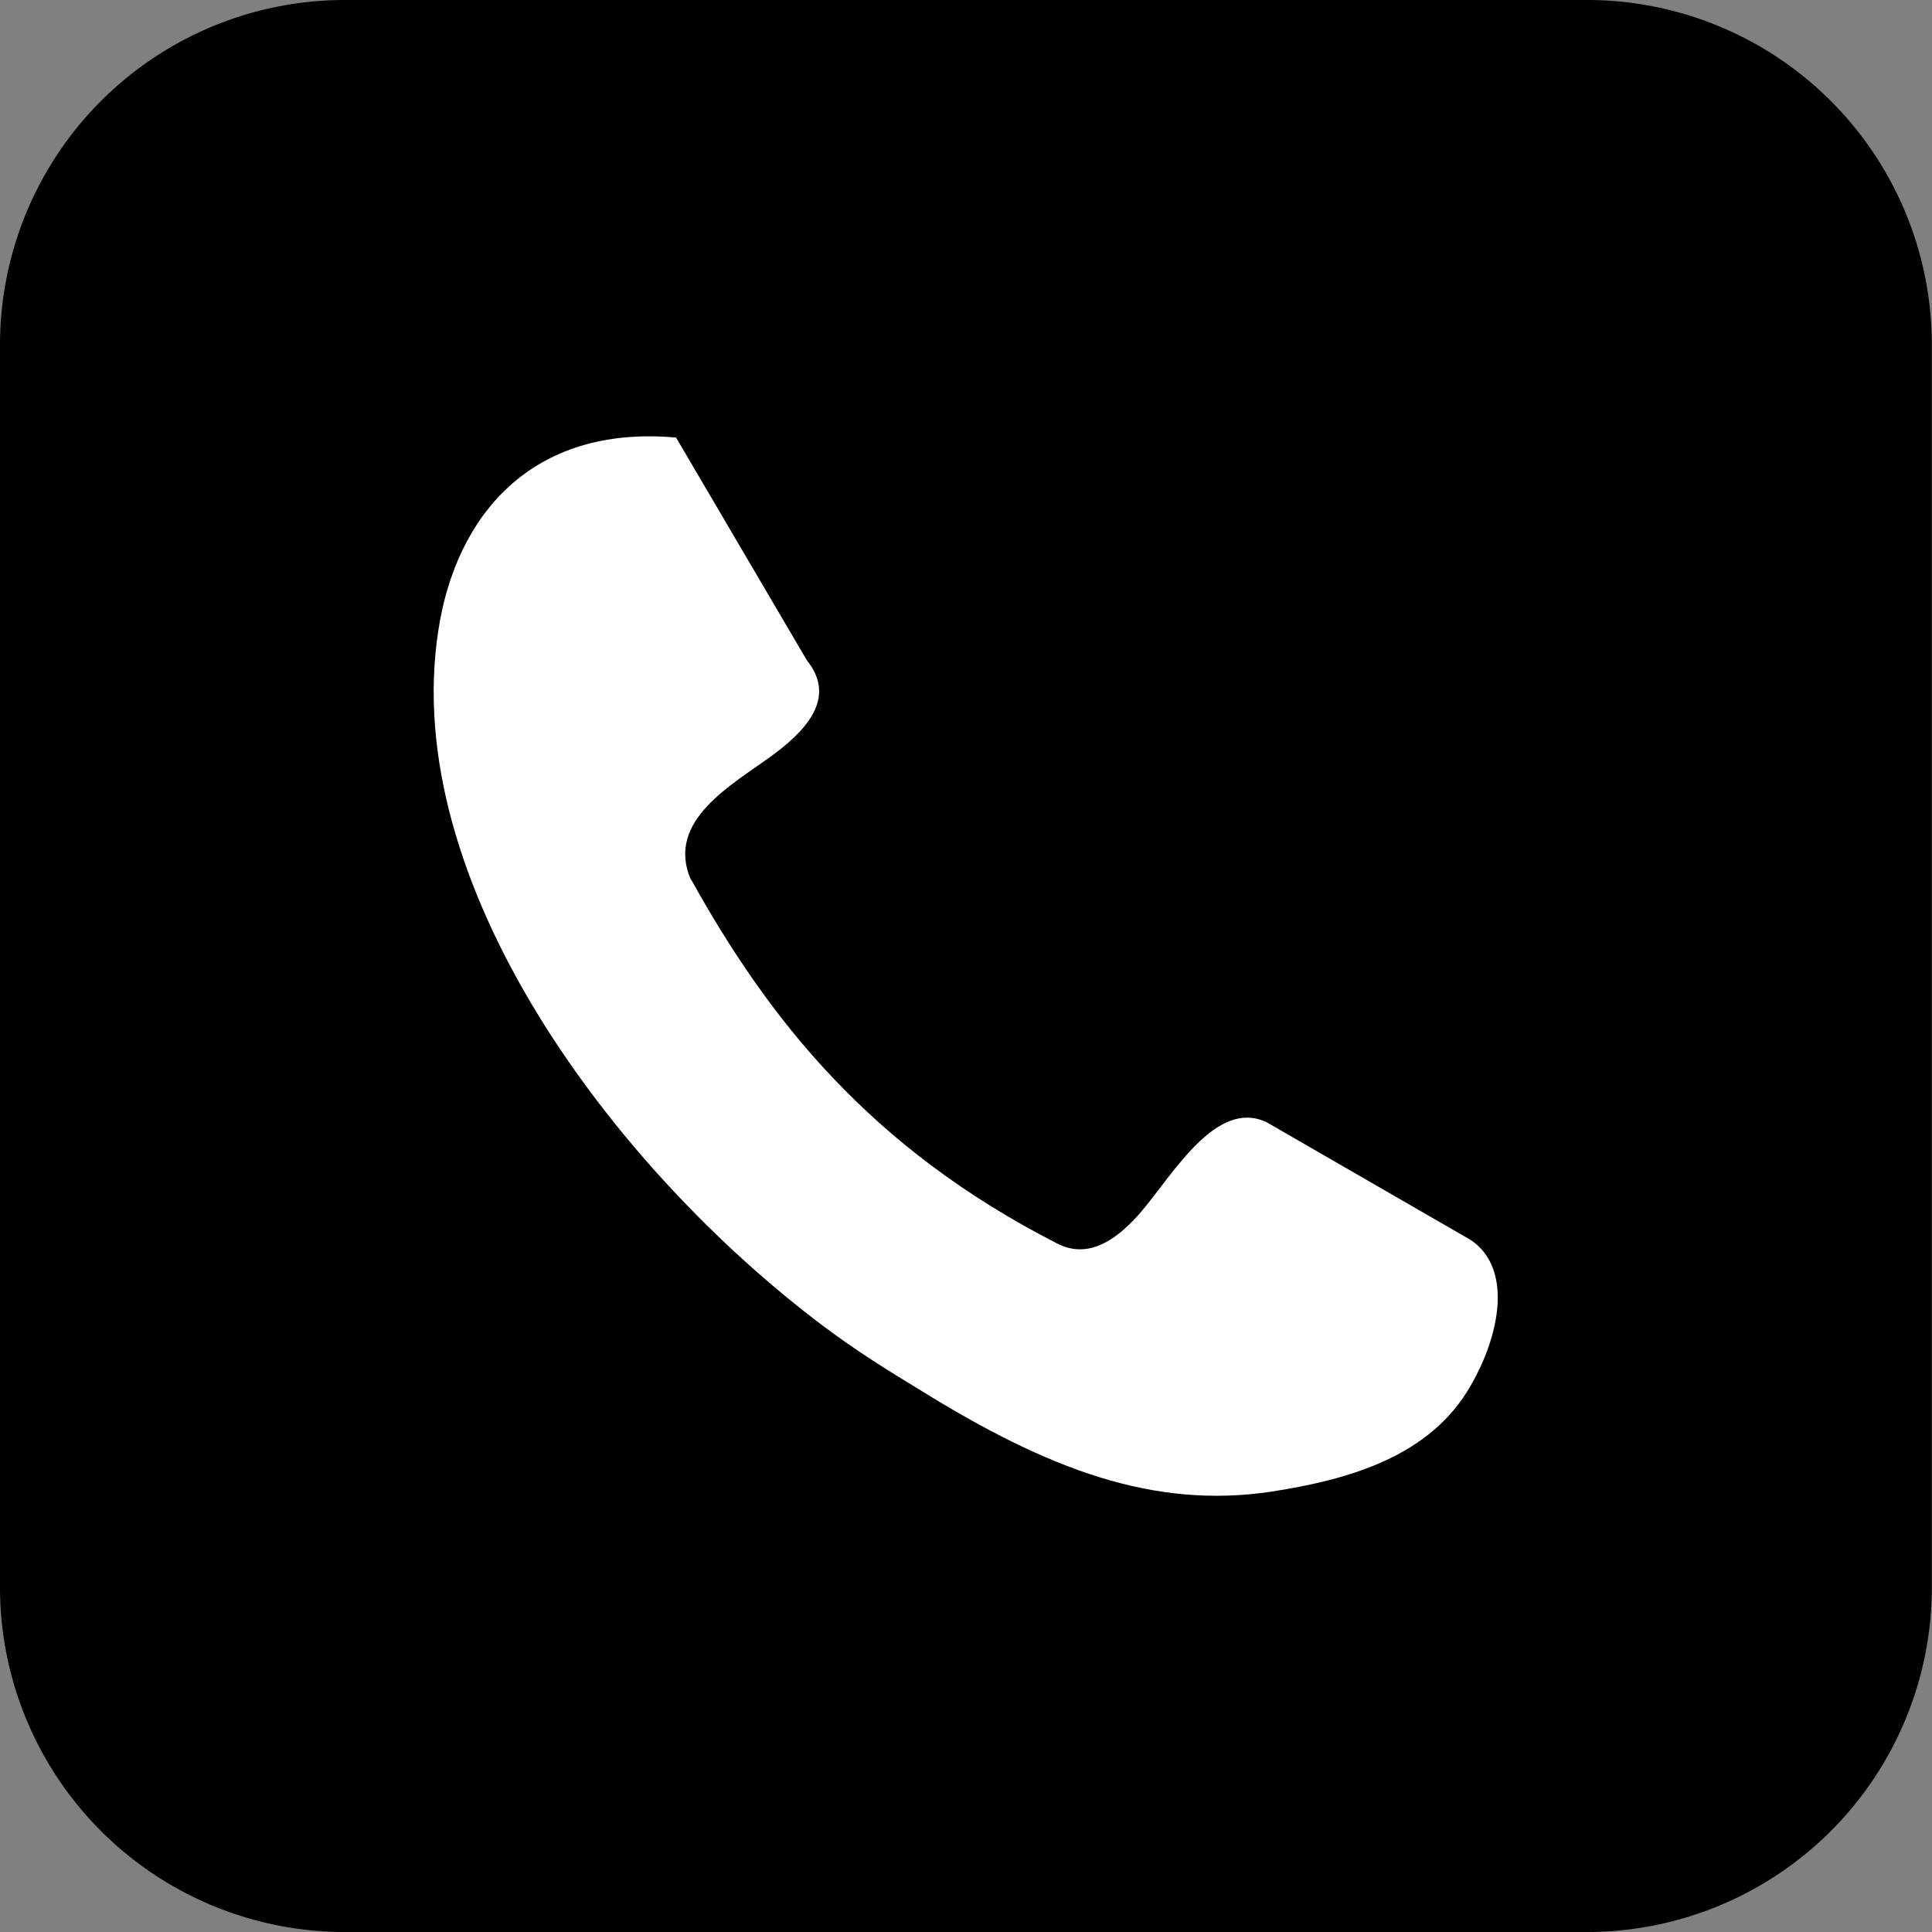 <?xml version="1.0" encoding="UTF-8"?>
<svg xmlns="http://www.w3.org/2000/svg" id="Layer_1" data-name="Layer 1" viewBox="0 0 122.88 122.88" style="background-color:transparent;">
  <rect x="0" y="0" width="122.88" height="122.88" fill="#808080" stroke="none"/>
  <defs>
    <style>.cls-1,.cls-2{fill-rule:evenodd;}.cls-2{fill:#fff;}</style>
  </defs>
  <title>call-square</title>
  <path class="cls-1" d="M21.87,0H101a21.93,21.93,0,0,1,21.87,21.87V101A21.93,21.93,0,0,1,101,122.88H21.87A21.93,21.93,0,0,1,0,101V21.87A21.93,21.93,0,0,1,21.87,0Z"/>
  <path class="cls-2" d="M43.93,55.89C48.86,64.78,55.31,73,67.24,79.09c1.79.92,3.42,0,4.82-1.45,2.08-2.06,5-7.9,8.49-6.27l13,7.5c2.66,1.8,1.87,6,0,9.24-2.57,4.54-7.77,6-12.68,6.76C73.38,96,66.66,93.46,58.54,88.42c-2-1.21-4.09-2.51-6.19-4.09-13.31-10-27-28.2-24.46-44.3C29,32.87,33.73,27,43,27.83L51.32,42c1.7,2.12.45,4.09-2.14,6s-6.85,4.16-5.25,7.93Z"/>
</svg>